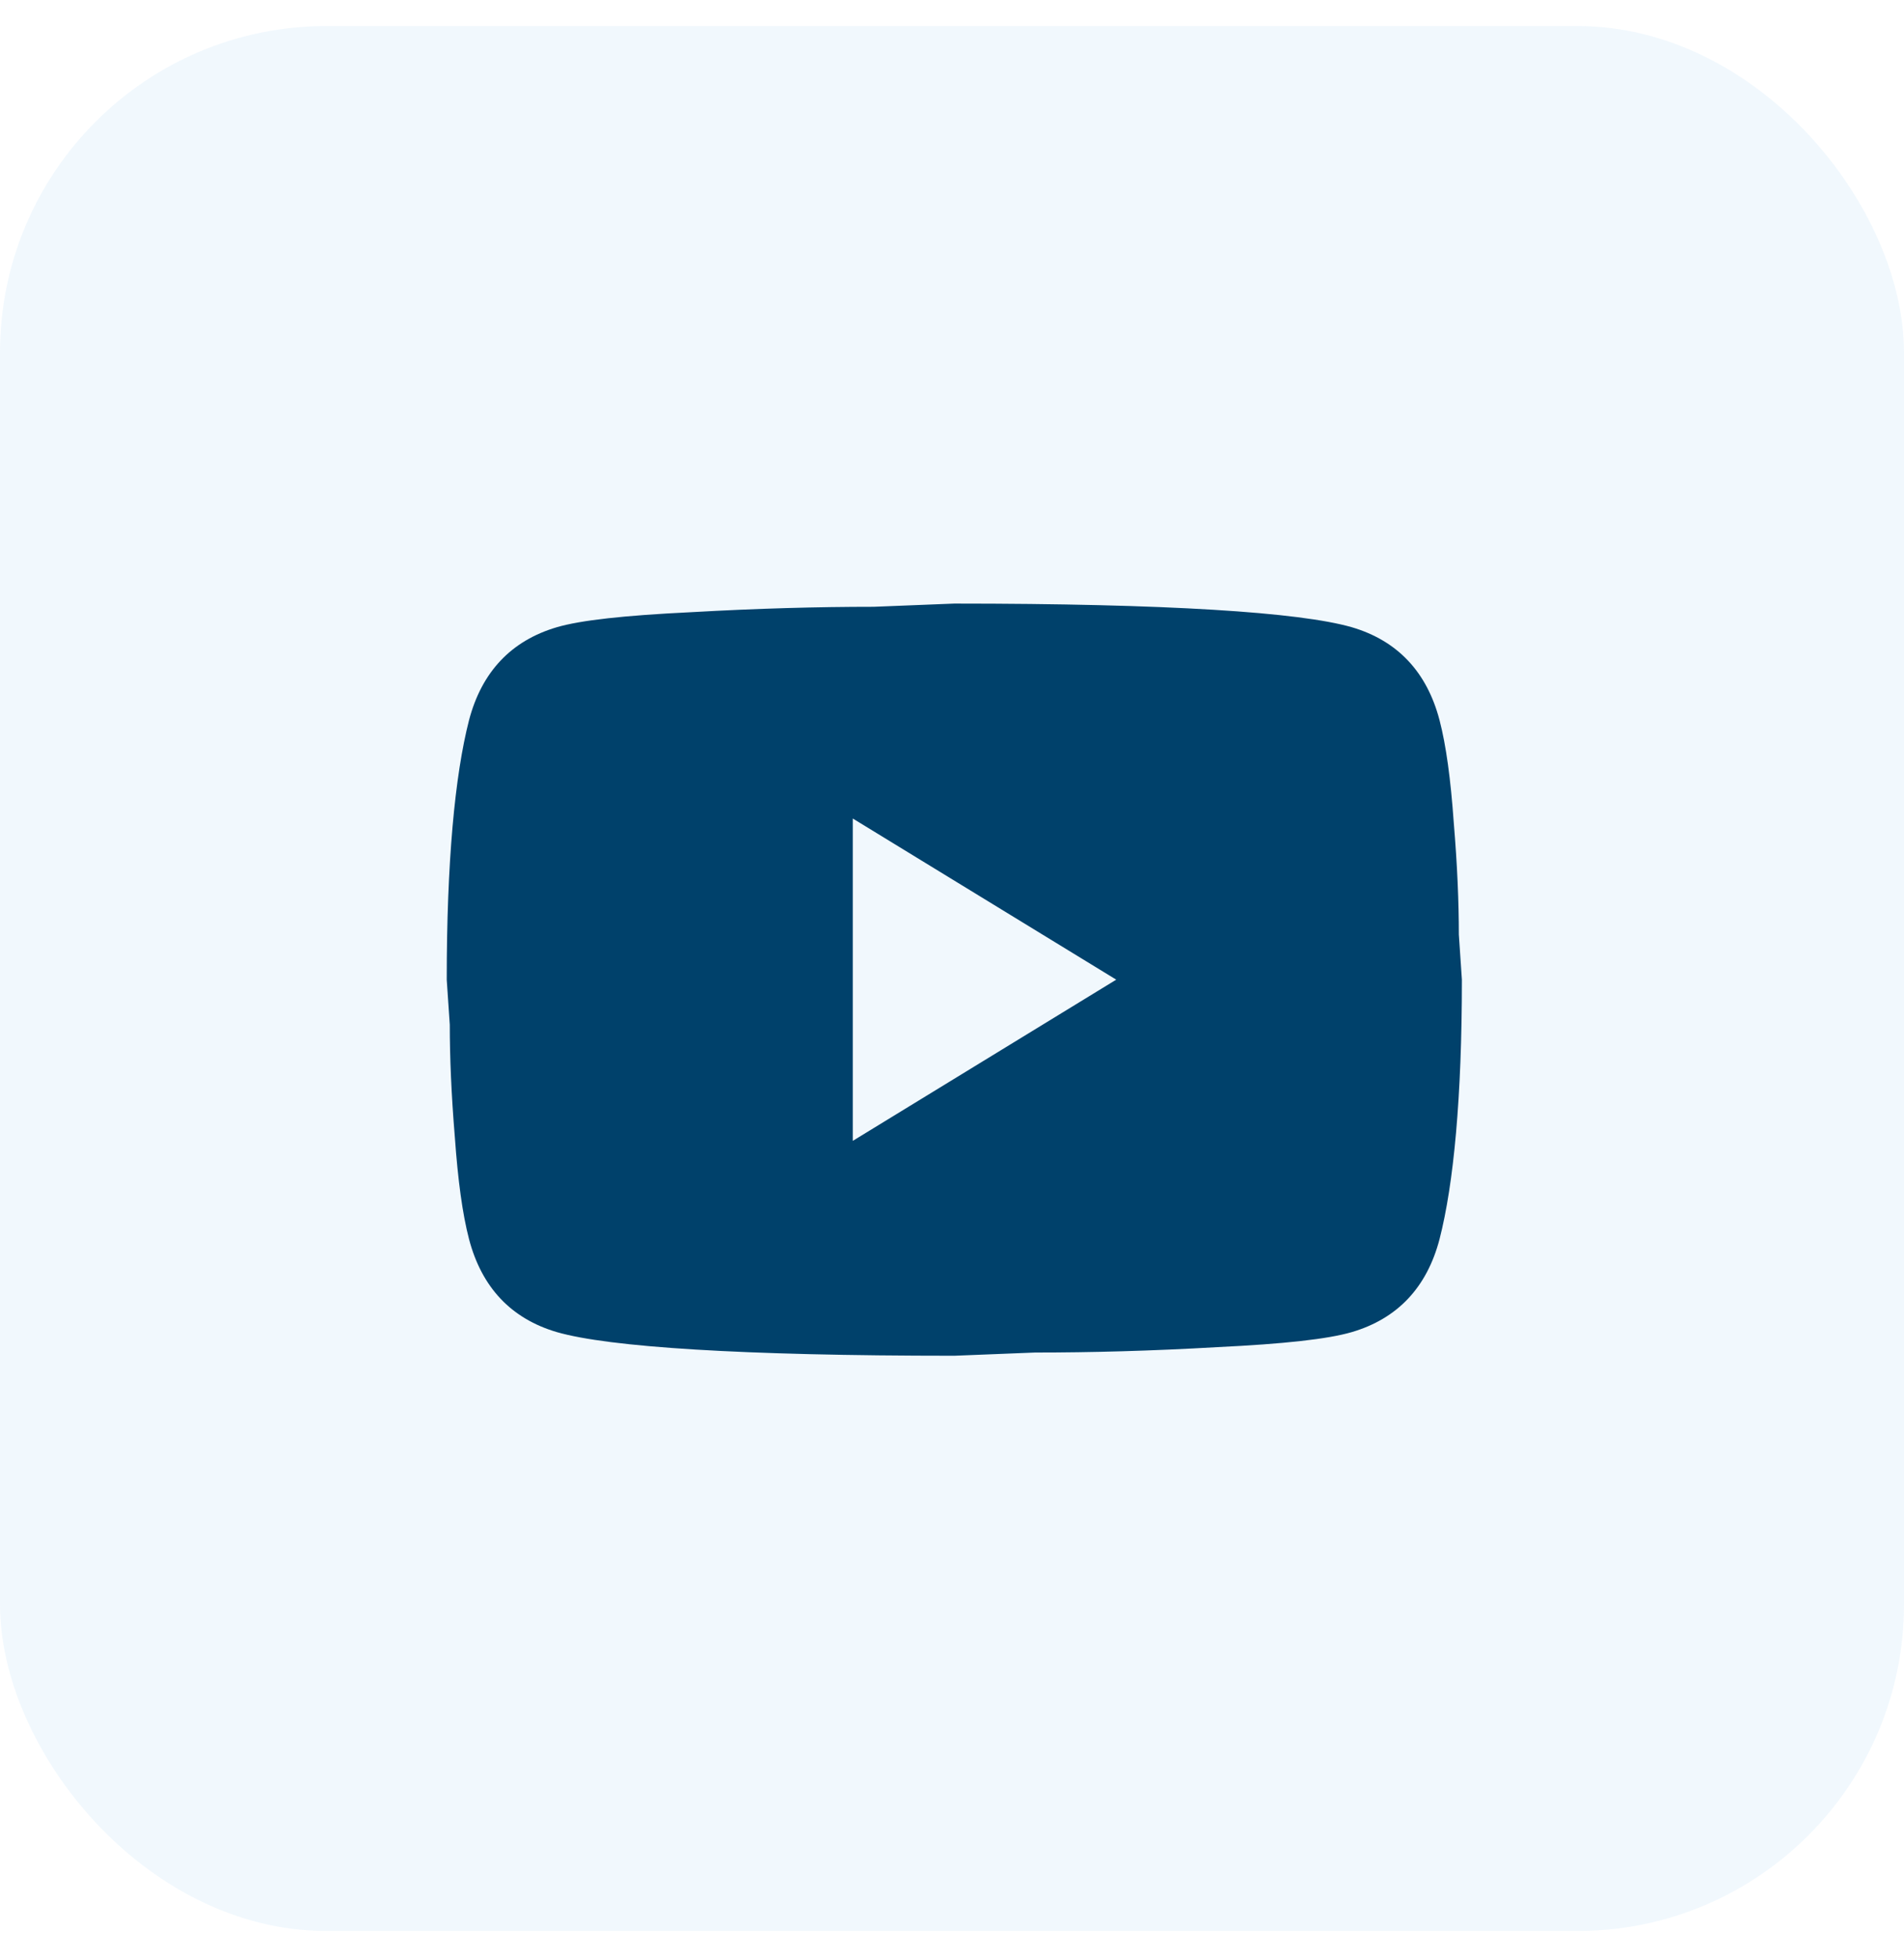 <svg width="35" height="36" viewBox="0 0 35 36" fill="none" xmlns="http://www.w3.org/2000/svg">
<g clip-path="url(#clip0_757_11622)">
<rect y="0.479" width="35" height="35" rx="6" fill="#2F94D6" fill-opacity="0.07"/>
<g clip-path="url(#clip1_757_11622)">
<path d="M15.676 20.962L20.519 18L15.676 15.039V20.962ZM26.462 13.232C26.583 13.696 26.667 14.318 26.723 15.108C26.789 15.897 26.817 16.579 26.817 17.171L26.873 18C26.873 20.162 26.723 21.751 26.462 22.768C26.229 23.657 25.688 24.229 24.848 24.476C24.409 24.604 23.607 24.693 22.375 24.752C21.162 24.822 20.052 24.851 19.026 24.851L17.542 24.91C13.633 24.91 11.198 24.752 10.237 24.476C9.397 24.229 8.856 23.657 8.622 22.768C8.501 22.304 8.417 21.682 8.361 20.892C8.296 20.103 8.268 19.422 8.268 18.829L8.212 18C8.212 15.838 8.361 14.249 8.622 13.232C8.856 12.344 9.397 11.771 10.237 11.524C10.675 11.396 11.477 11.307 12.709 11.248C13.922 11.179 15.032 11.149 16.059 11.149L17.542 11.09C21.452 11.09 23.887 11.248 24.848 11.524C25.688 11.771 26.229 12.344 26.462 13.232Z" fill="#00416B"/>
</g>
</g>
<defs>
<clipPath id="clip0_757_11622">
<rect y="0.479" width="35" height="35" rx="6" fill="white"/>
</clipPath>
<clipPath id="clip1_757_11622">
<rect width="19" height="14" fill="white" transform="translate(8 11)"/>
</clipPath>
</defs>
</svg>
